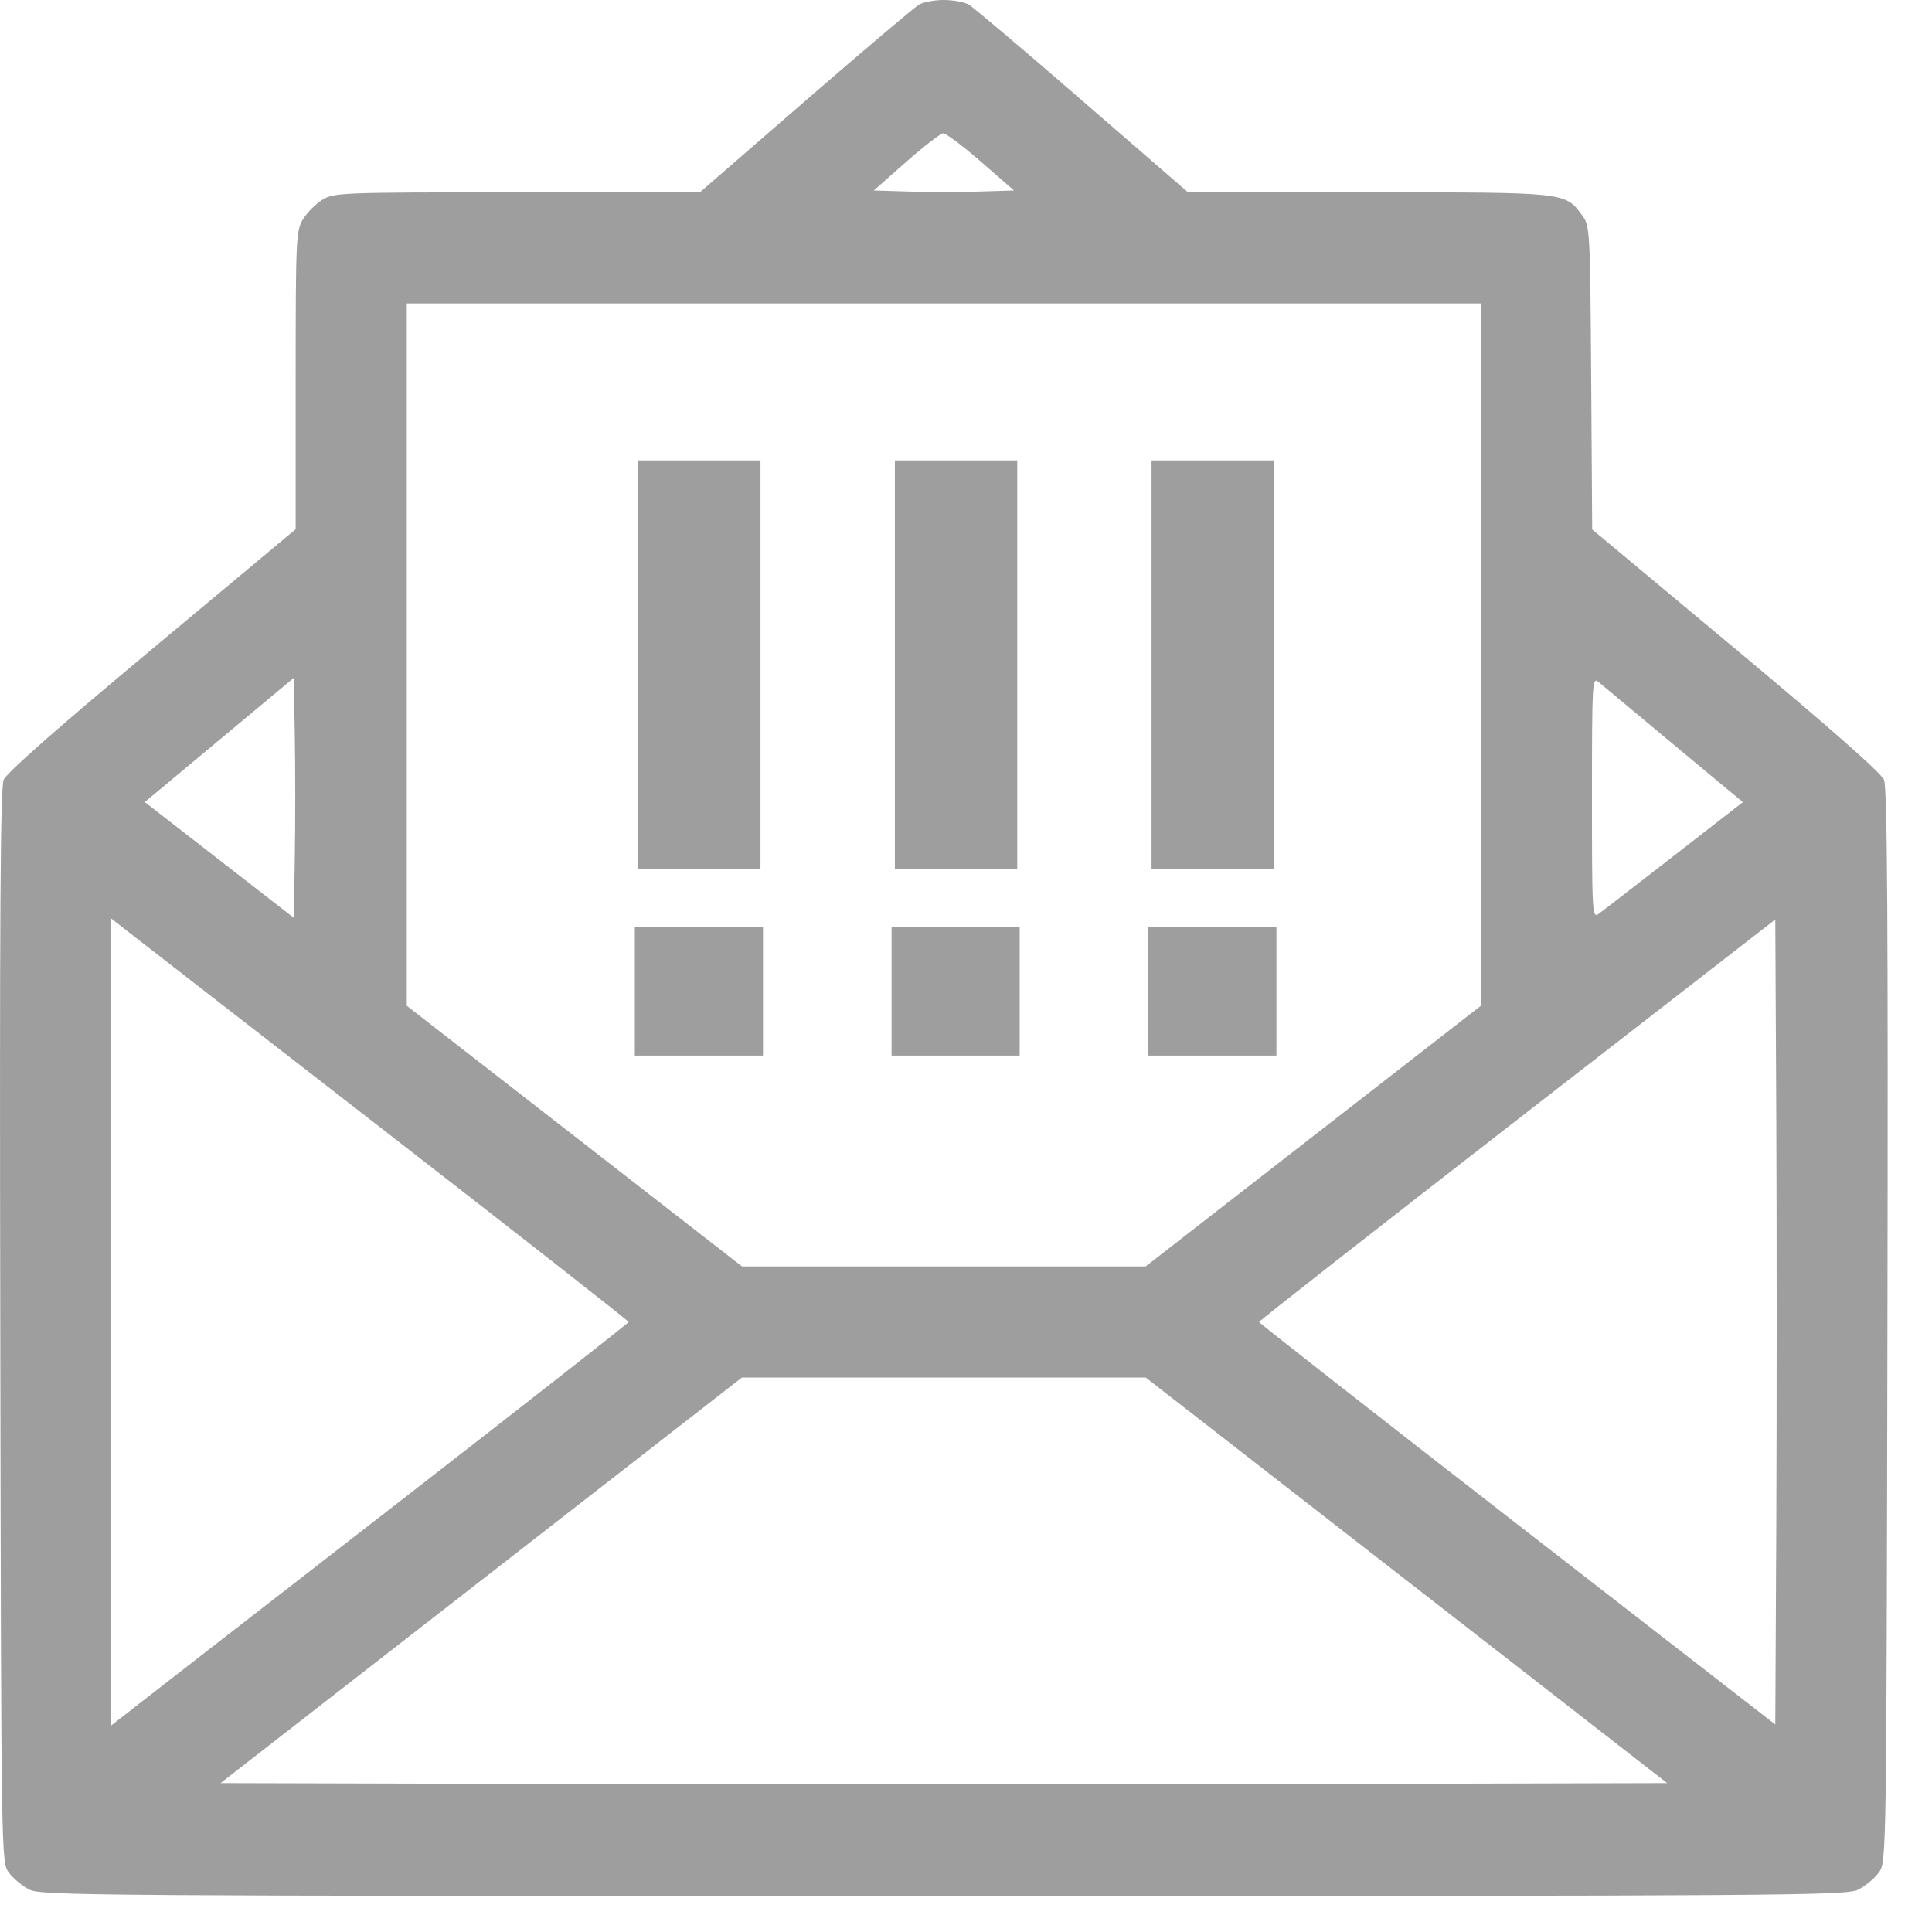 <svg width="27" height="27" viewBox="0 0 27 27" fill="none" xmlns="http://www.w3.org/2000/svg">
<path fill-rule="evenodd" clip-rule="evenodd" d="M12.846 0.063C12.785 0.097 12.07 0.702 11.257 1.407L9.78 2.688L7.228 2.688C4.772 2.688 4.669 2.692 4.507 2.791C4.414 2.848 4.292 2.97 4.235 3.063C4.137 3.224 4.132 3.327 4.132 5.314L4.132 7.396L2.123 9.073C0.819 10.16 0.091 10.801 0.051 10.898C0.005 11.011 -0.007 12.843 0.004 18.536C0.017 26.018 0.017 26.024 0.124 26.17C0.183 26.251 0.311 26.357 0.409 26.407C0.577 26.492 1.293 26.497 13.19 26.497C25.087 26.497 25.804 26.492 25.971 26.407C26.069 26.357 26.197 26.251 26.256 26.17C26.363 26.024 26.363 26.018 26.377 18.536C26.387 12.843 26.376 11.011 26.329 10.898C26.289 10.801 25.562 10.161 24.259 9.074L22.251 7.399L22.237 5.28C22.223 3.23 22.219 3.156 22.115 3.015C21.872 2.684 21.912 2.688 19.128 2.688L16.603 2.688L15.125 1.407C14.313 0.702 13.597 0.097 13.536 0.063C13.474 0.028 13.318 0 13.19 0C13.062 0 12.907 0.028 12.846 0.063ZM13.71 2.261L14.171 2.662L13.68 2.677C13.411 2.685 12.97 2.685 12.701 2.677L12.211 2.662L12.662 2.264C12.91 2.046 13.143 1.865 13.181 1.863C13.218 1.861 13.456 2.04 13.71 2.261ZM20.695 9.148V14.056L18.353 15.877L16.011 17.698H13.19H10.369L8.027 15.877L5.685 14.056V9.148V4.241H13.19H20.695V9.148ZM4.12 11.972L4.106 12.827L3.065 12.018L2.023 11.209L3.065 10.341L4.106 9.473L4.12 10.296C4.128 10.748 4.128 11.503 4.12 11.972ZM23.393 10.409L24.357 11.21L23.396 11.957C22.868 12.367 22.393 12.734 22.342 12.771C22.252 12.836 22.248 12.77 22.248 11.146C22.248 9.538 22.253 9.456 22.339 9.53C22.389 9.573 22.863 9.968 23.393 10.409ZM5.566 15.951C7.336 17.325 8.785 18.46 8.785 18.475C8.785 18.489 7.336 19.624 5.566 20.998C3.795 22.372 2.166 23.636 1.945 23.809L1.544 24.122V18.475V12.828L1.945 13.141C2.166 13.313 3.795 14.578 5.566 15.951ZM24.824 21.287L24.81 24.1L21.203 21.3C19.219 19.76 17.596 18.489 17.596 18.475C17.596 18.46 19.219 17.189 21.203 15.649L24.81 12.85L24.824 15.662C24.831 17.209 24.831 19.74 24.824 21.287ZM19.655 22.085L23.299 24.919L18.244 24.932C15.464 24.939 10.916 24.939 8.136 24.932L3.082 24.919L6.726 22.085L10.369 19.251H13.19H16.011L19.655 22.085Z" fill="#9E9E9E"/>
<path d="M8.918 12.141V6.434H10.628V12.141H8.918ZM8.872 14.752V12.949H10.663V14.752H8.872Z" fill="#9E9E9E"/>
<path d="M12.506 12.141V6.434H14.216V12.141H12.506ZM12.46 14.752V12.949H14.25V14.752H12.46Z" fill="#9E9E9E"/>
<path d="M16.093 12.141V6.434H17.803V12.141H16.093ZM16.047 14.752V12.949H17.838V14.752H16.047Z" fill="#9E9E9E"/>
</svg>
